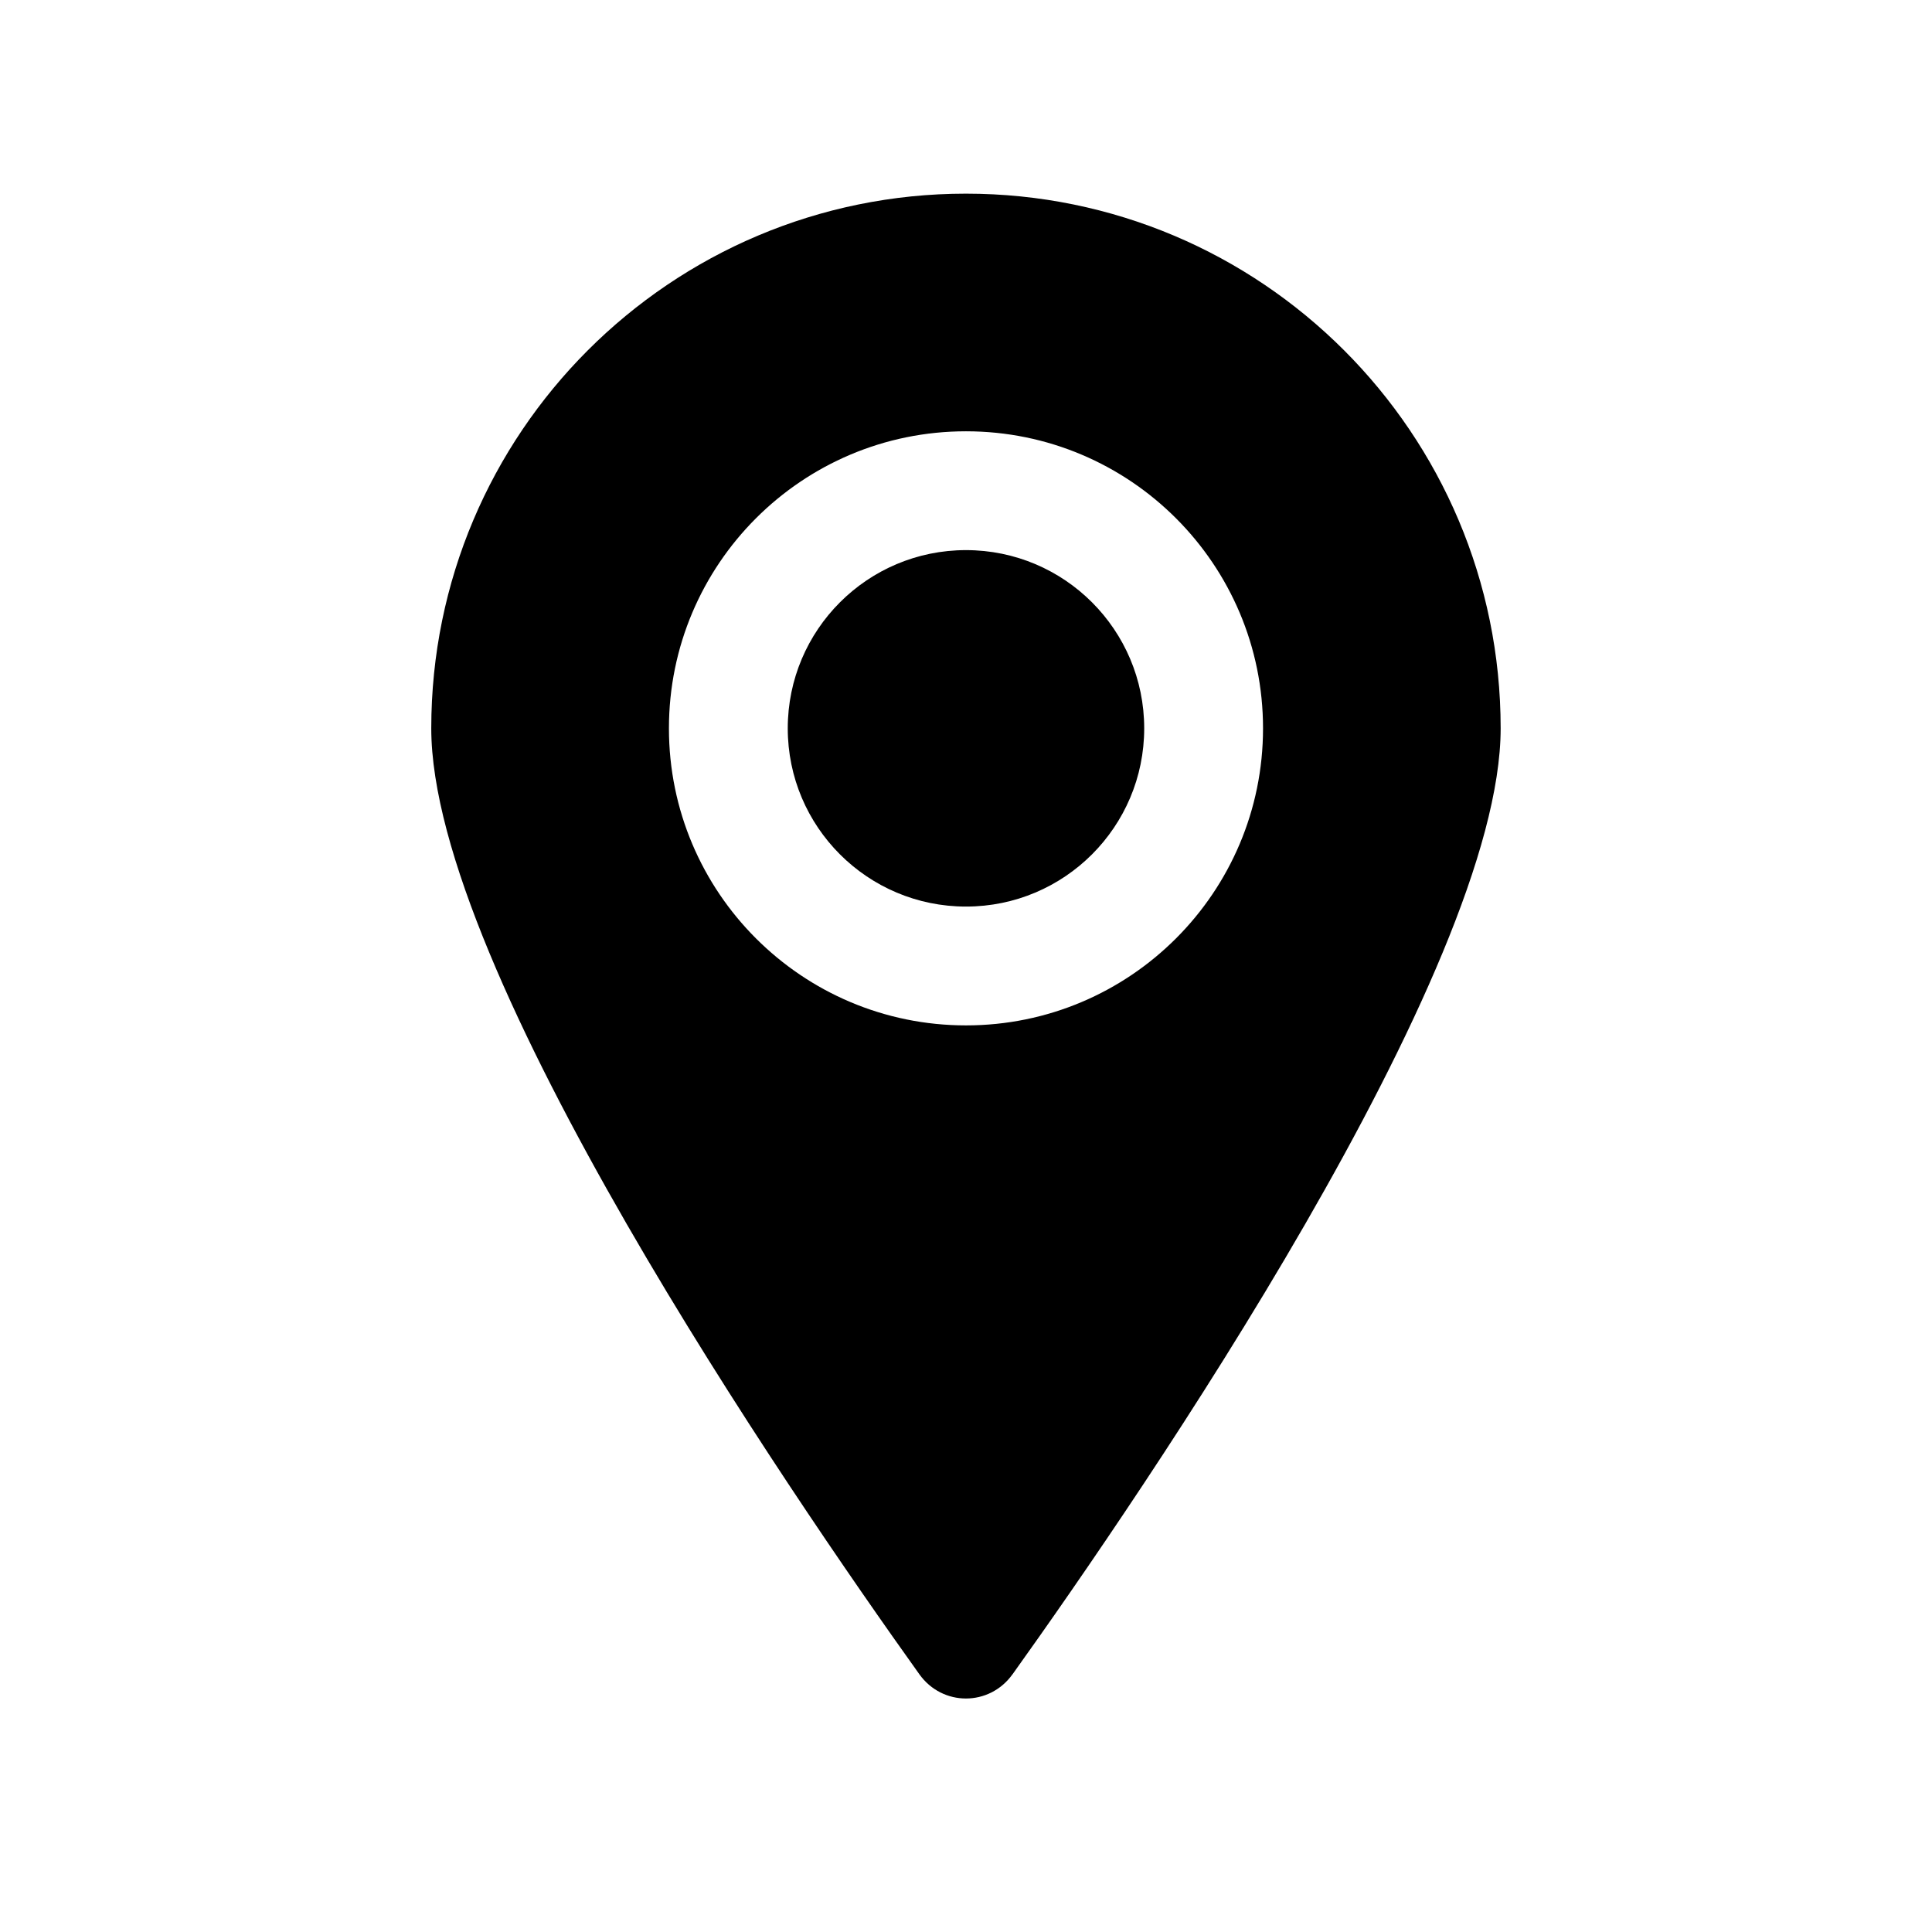 <?xml version="1.0" encoding="UTF-8"?>
<!-- The Best Svg Icon site in the world: iconSvg.co, Visit us! https://iconsvg.co -->
<svg fill="#000000" width="800px" height="800px" version="1.1" viewBox="144 144 512 512" xmlns="http://www.w3.org/2000/svg">
 <path d="m412.33 587.71c34.484-48.207 129.36-186.66 129.36-250.69 0-78.258-63.438-141.7-141.7-141.7s-141.7 63.441-141.7 141.7c0 64.035 94.879 202.48 129.36 250.69 6.113 8.547 18.555 8.547 24.668 0zm-59.566-250.69c0-26.086 21.148-47.234 47.234-47.234s47.23 21.148 47.23 47.234c0 26.086-21.145 47.23-47.23 47.23s-47.234-21.145-47.234-47.23zm47.234-78.723c-43.477 0-78.723 35.246-78.723 78.723 0 43.473 35.246 78.719 78.723 78.719 43.473 0 78.719-35.246 78.719-78.719 0-43.477-35.246-78.723-78.719-78.723z" fill-rule="evenodd"/>
</svg>